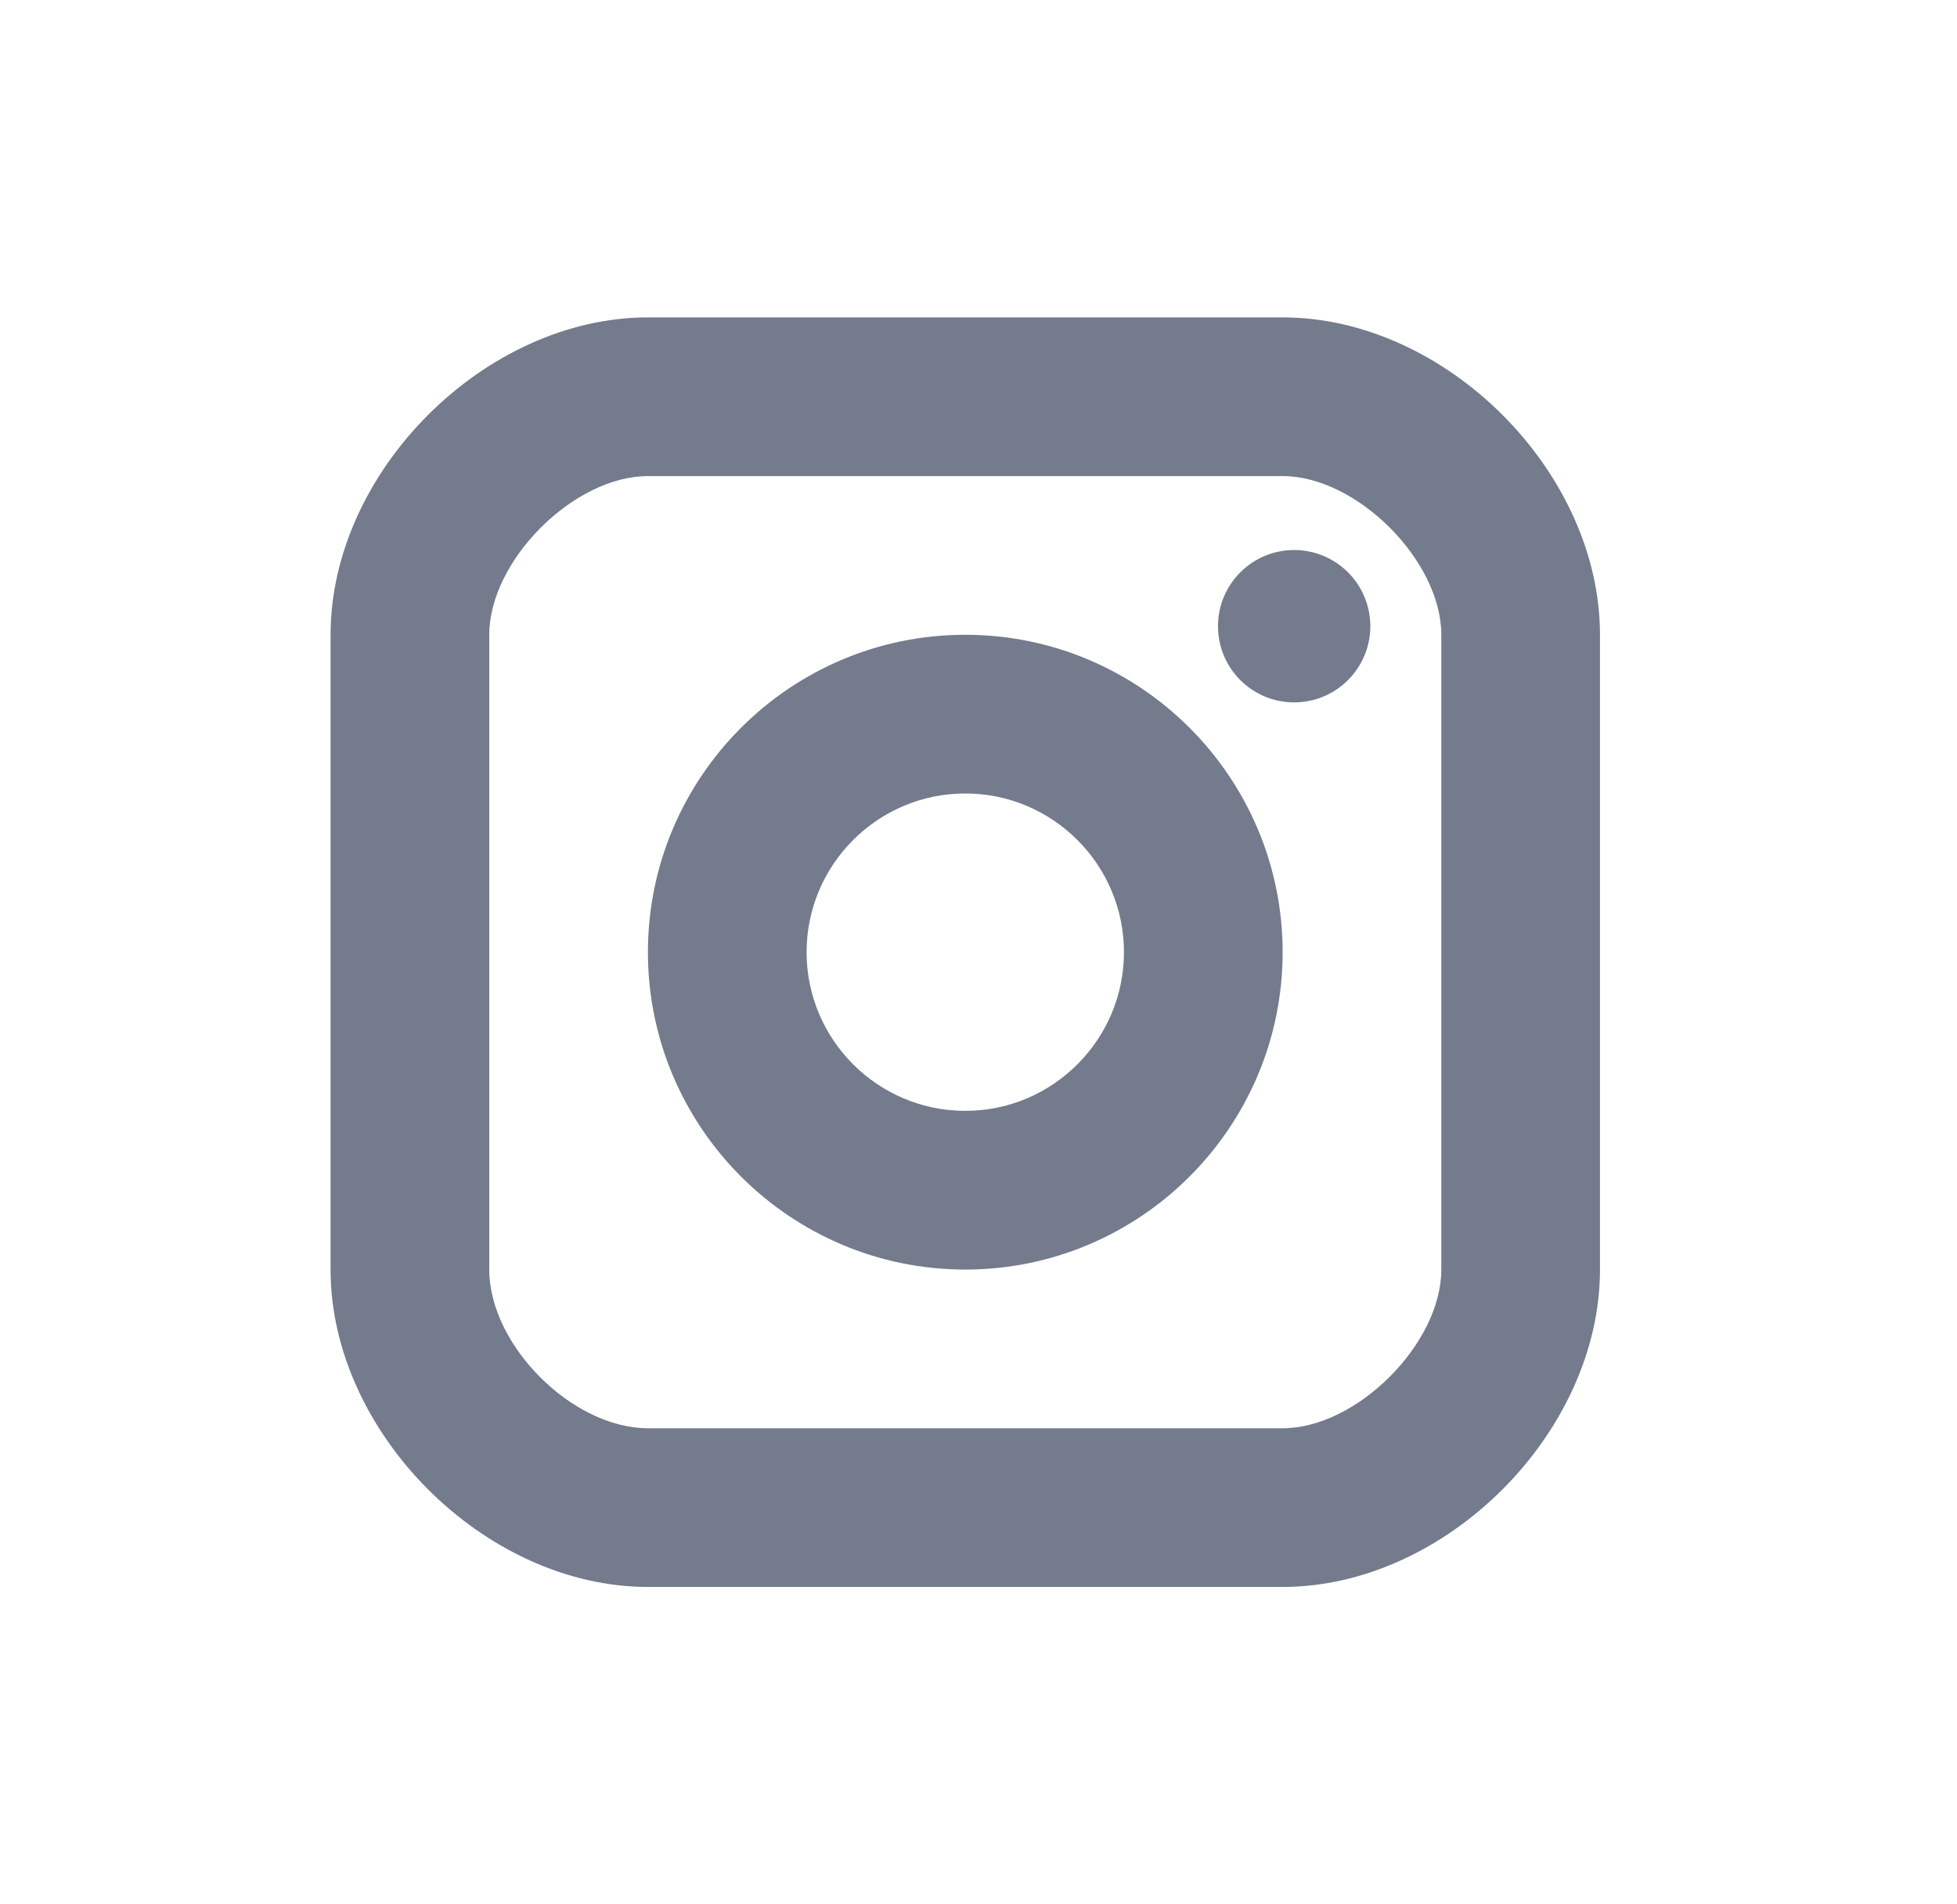 <svg width="37" height="36" viewBox="0 0 37 36" fill="none" xmlns="http://www.w3.org/2000/svg">
<path d="M24.468 13.278C25.263 13.278 25.908 12.633 25.908 11.838C25.908 11.043 25.263 10.398 24.468 10.398C23.672 10.398 23.028 11.043 23.028 11.838C23.028 12.633 23.672 13.278 24.468 13.278Z" fill="#737B8C"/>
<path fill-rule="evenodd" clip-rule="evenodd" d="M18.25 24C14.941 24 12.25 21.309 12.25 18C12.25 14.691 14.941 12 18.25 12C21.559 12 24.25 14.691 24.25 18C24.25 21.309 21.559 24 18.25 24ZM18.25 15C16.596 15 15.25 16.346 15.25 18C15.25 19.654 16.596 21 18.25 21C19.904 21 21.25 19.654 21.25 18C21.25 16.346 19.904 15 18.25 15Z" fill="#737B8C"/>
<path fill-rule="evenodd" clip-rule="evenodd" d="M6.25 24C6.25 27.084 9.166 30 12.25 30H24.25C27.334 30 30.25 27.084 30.25 24V12C30.25 8.916 27.334 6 24.25 6H12.25C9.166 6 6.25 8.916 6.25 12V24ZM9.25 12C9.25 10.598 10.848 9 12.25 9H24.25C25.652 9 27.25 10.598 27.25 12V24C27.25 25.402 25.652 27 24.25 27H12.25C10.82 27 9.25 25.43 9.25 24V12Z" fill="#737B8C"/>
</svg>
